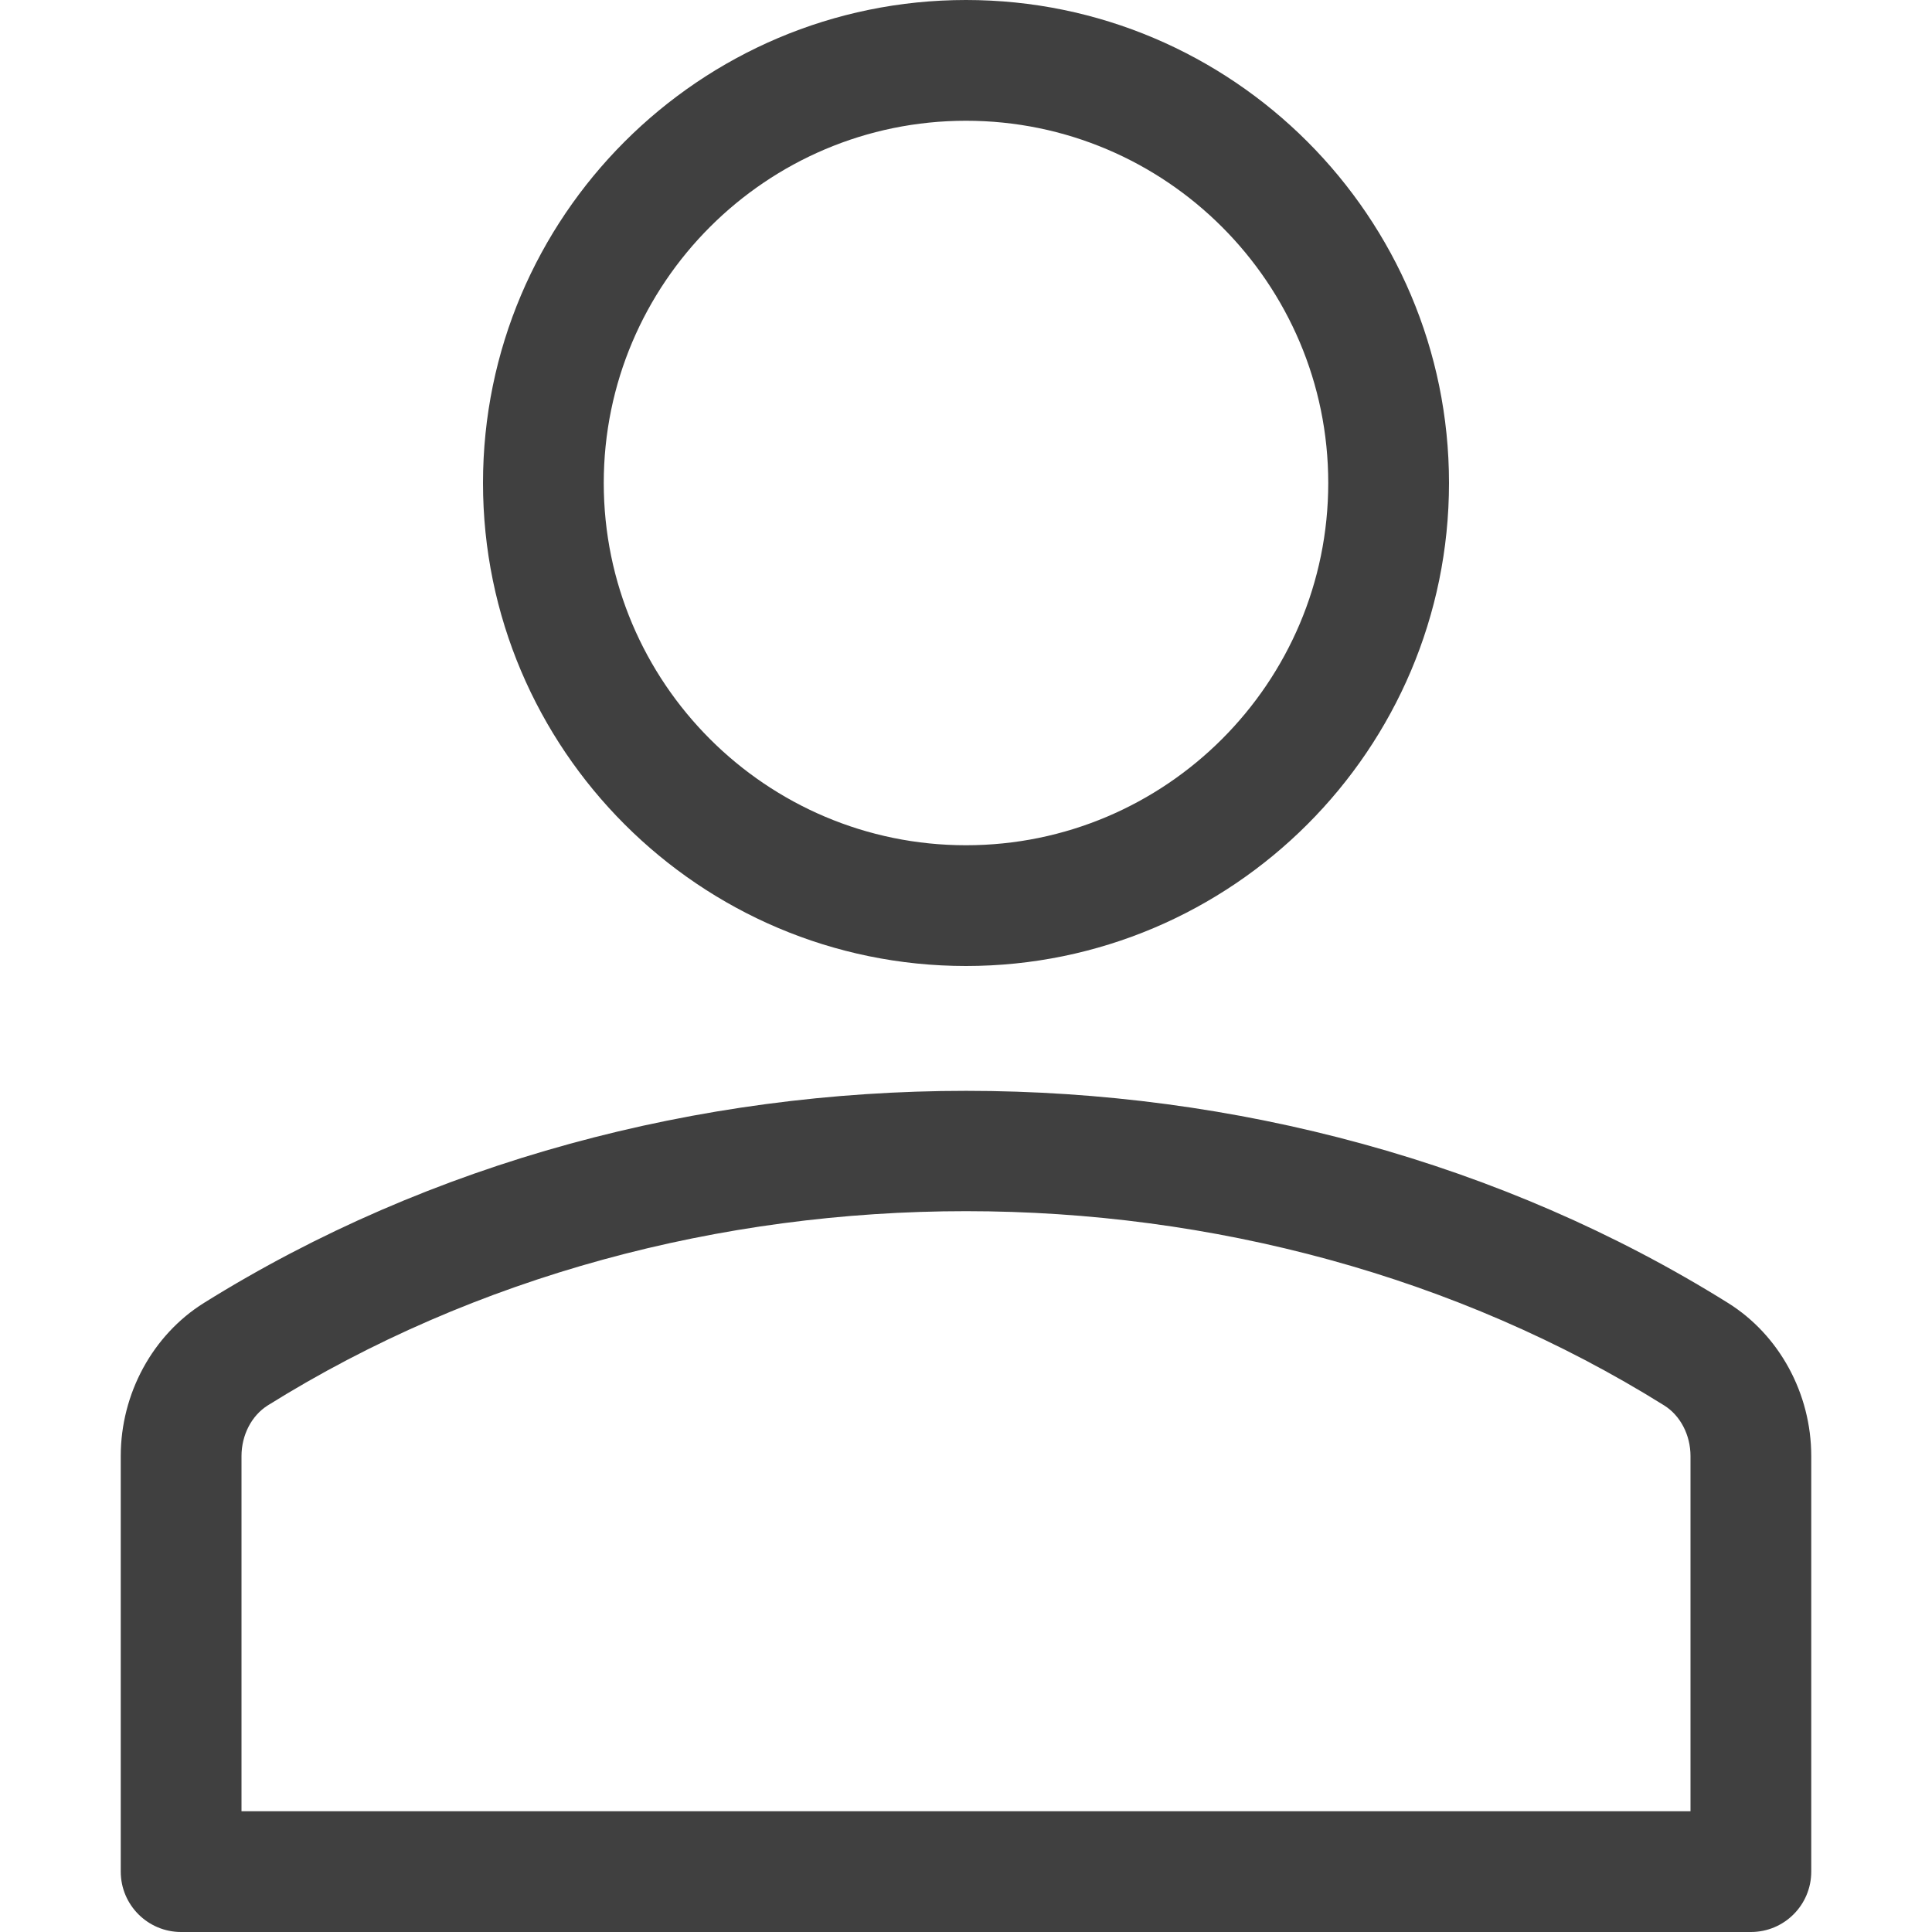 <svg width="20" height="20" viewBox="0 0 20 20" fill="none" xmlns="http://www.w3.org/2000/svg">
<g clip-path="url(#clip0)">
<path d="M10 10C7.243 10 5 7.757 5 5C5 2.243 7.243 0 10 0C12.757 0 15 2.243 15 5C15 7.757 12.757 10 10 10ZM10 1.25C7.932 1.25 6.25 2.932 6.25 5C6.25 7.068 7.932 8.75 10 8.75C12.068 8.75 13.75 7.068 13.75 5C13.75 2.932 12.068 1.25 10 1.25Z" fill="#404040"/>
<path d="M18.125 20H1.875C1.53 20 1.25 19.72 1.25 19.375V15.073C1.25 14.427 1.58 13.82 2.111 13.488C6.805 10.56 13.2 10.561 17.888 13.488C18.42 13.82 18.75 14.427 18.75 15.073V19.375C18.75 19.72 18.471 20 18.125 20ZM2.5 18.75H17.5V15.073C17.5 14.855 17.395 14.653 17.226 14.548C12.935 11.869 7.068 11.867 2.773 14.548C2.605 14.653 2.5 14.855 2.5 15.073L2.5 18.75Z" fill="#404040"/>
</g>
<defs>
<clipPath id="clip0">
<rect width="20" height="20" fill="white"/>
</clipPath>
</defs>
</svg>
